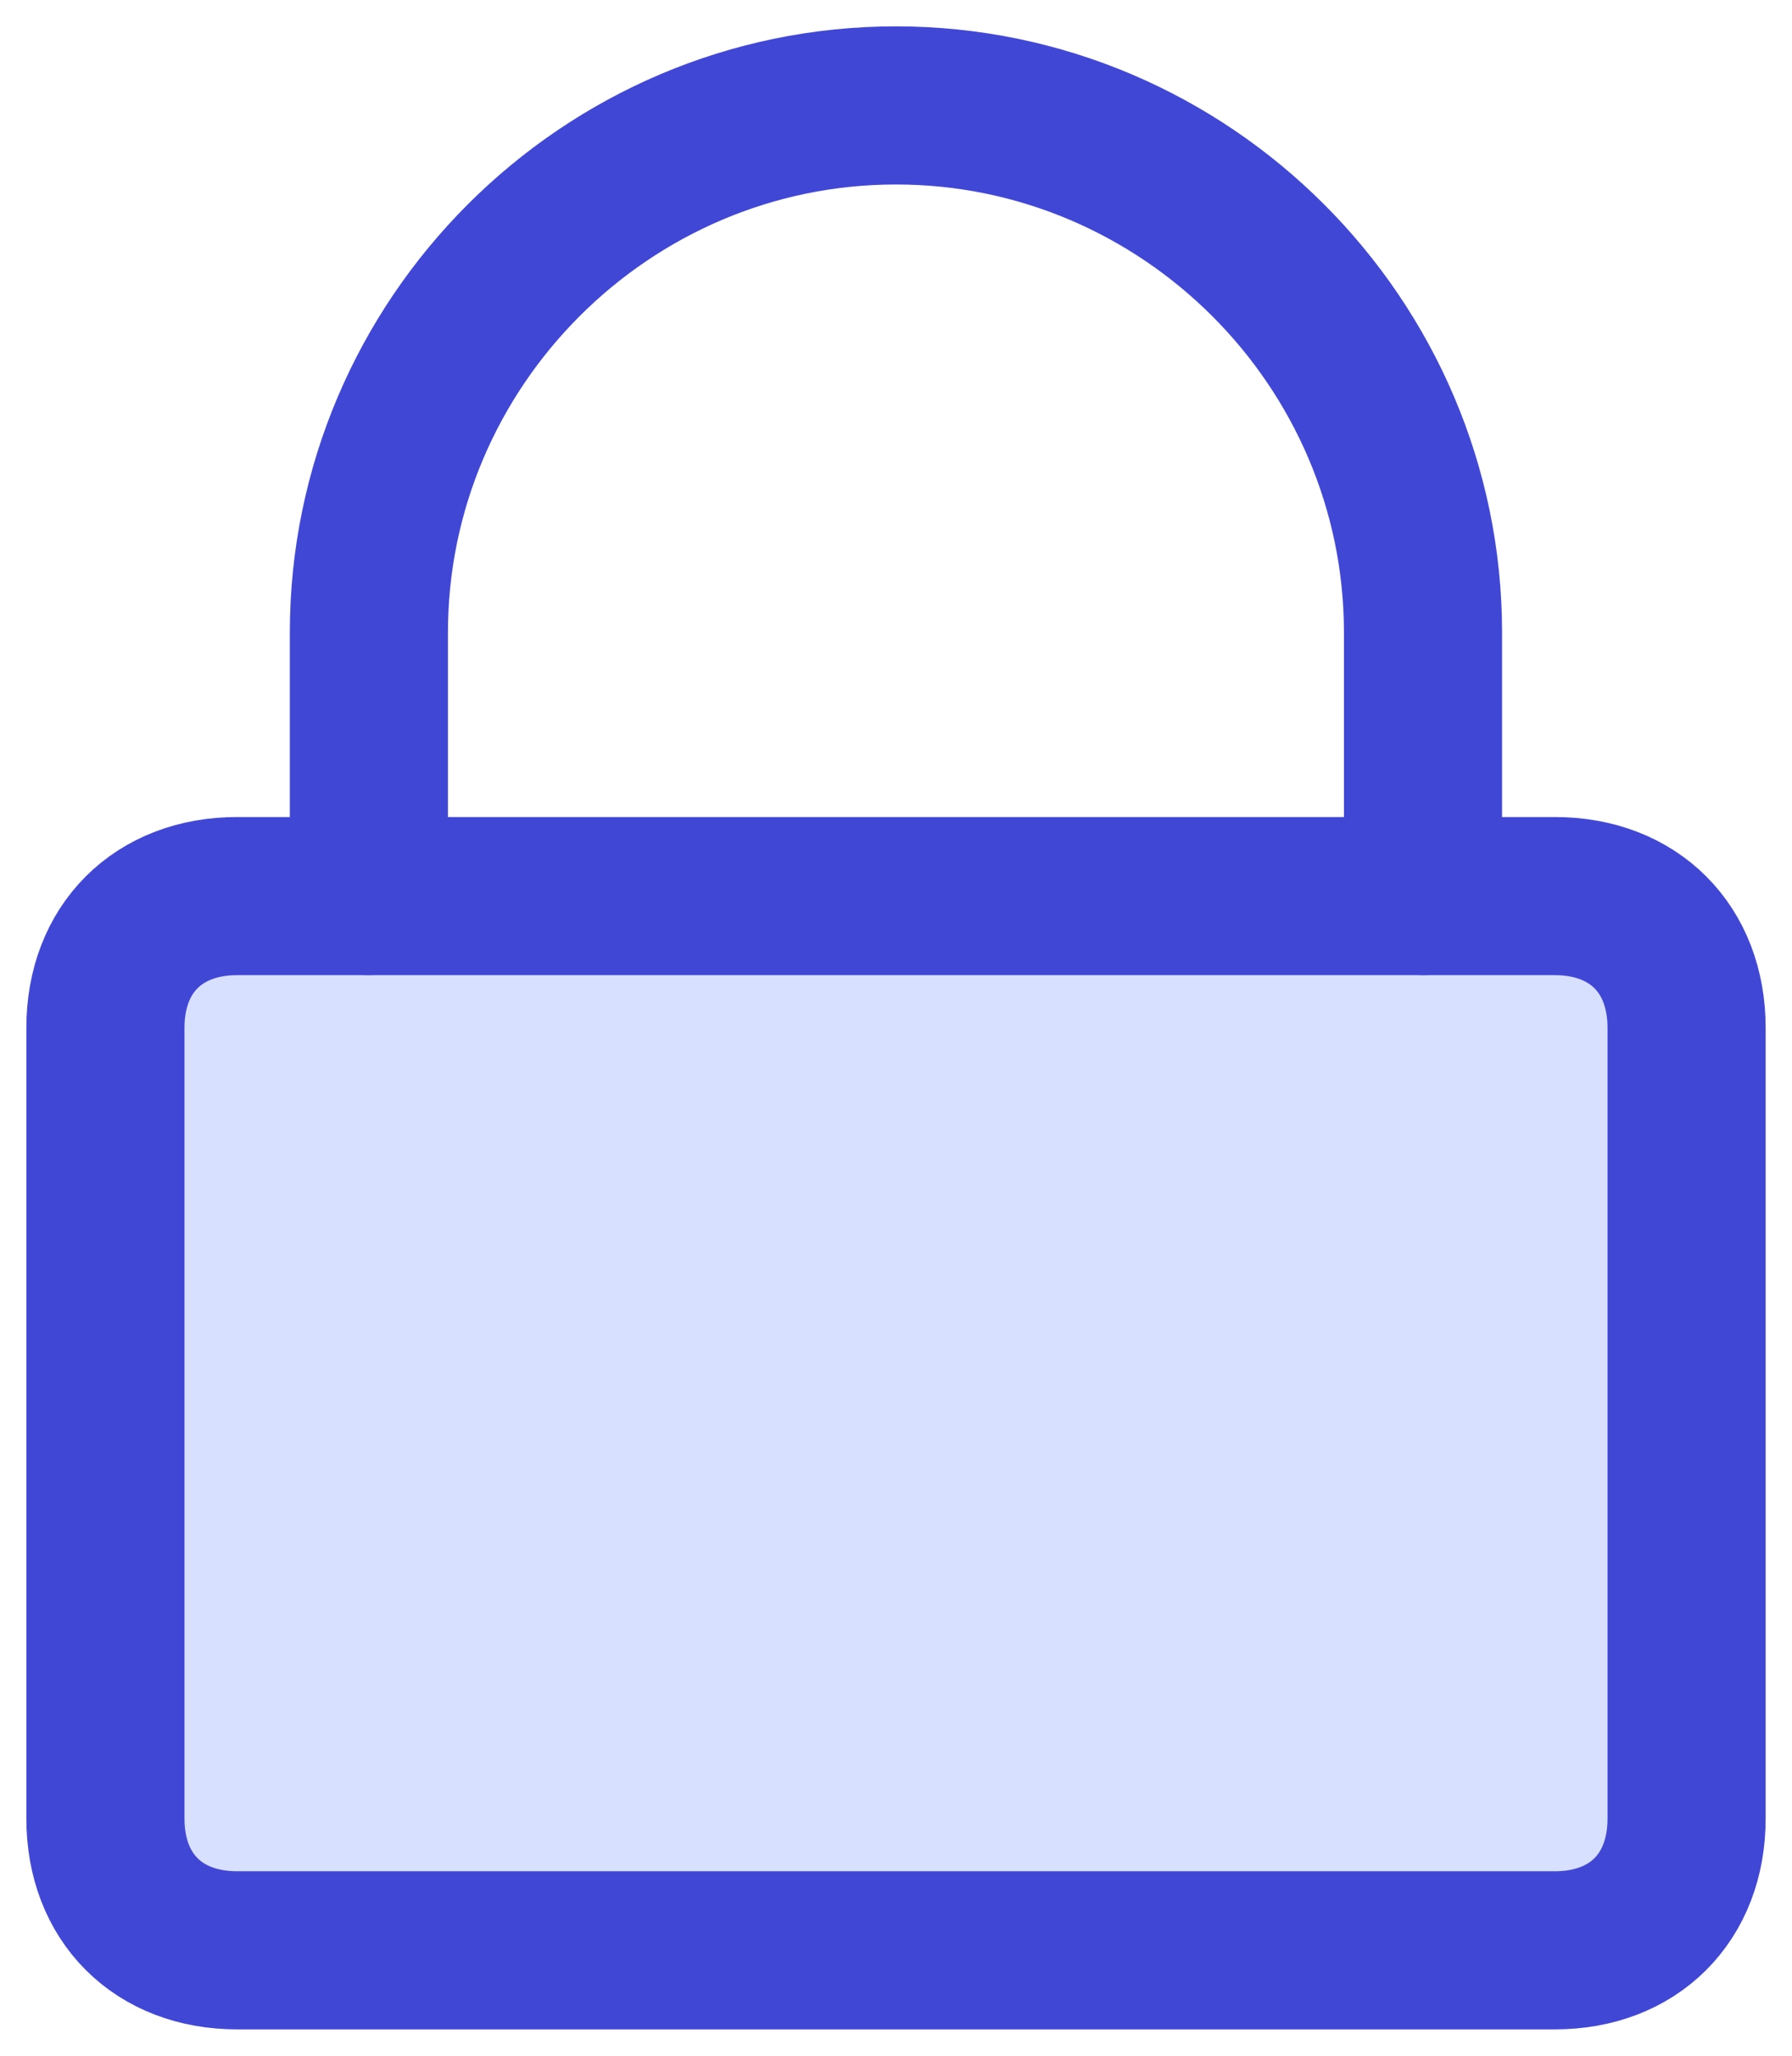 <svg width="34" height="39" viewBox="0 0 34 39" fill="none" xmlns="http://www.w3.org/2000/svg">
<path d="M4.5 17H29.5C31 17 32 18 32 19.5V34.5C32 36 31 37 29.5 37H4.5C3 37 2 36 2 34.5V19.5C2 18 3 17 4.5 17Z" fill="#D7E0FF"/>
<path d="M4.5 17H29.5C31 17 32 18 32 19.5V34.5C32 36 31 37 29.5 37H4.5C3 37 2 36 2 34.5V19.5C2 18 3 17 4.5 17Z" stroke="#4147D5" stroke-width="3" stroke-linecap="round" stroke-linejoin="round"/>
<path d="M6.999 17V12C6.999 6.5 11.499 2 16.999 2C22.499 2 26.999 6.5 26.999 12V17" stroke="#4147D5" stroke-width="3" stroke-linecap="round" stroke-linejoin="round"/>
</svg>
